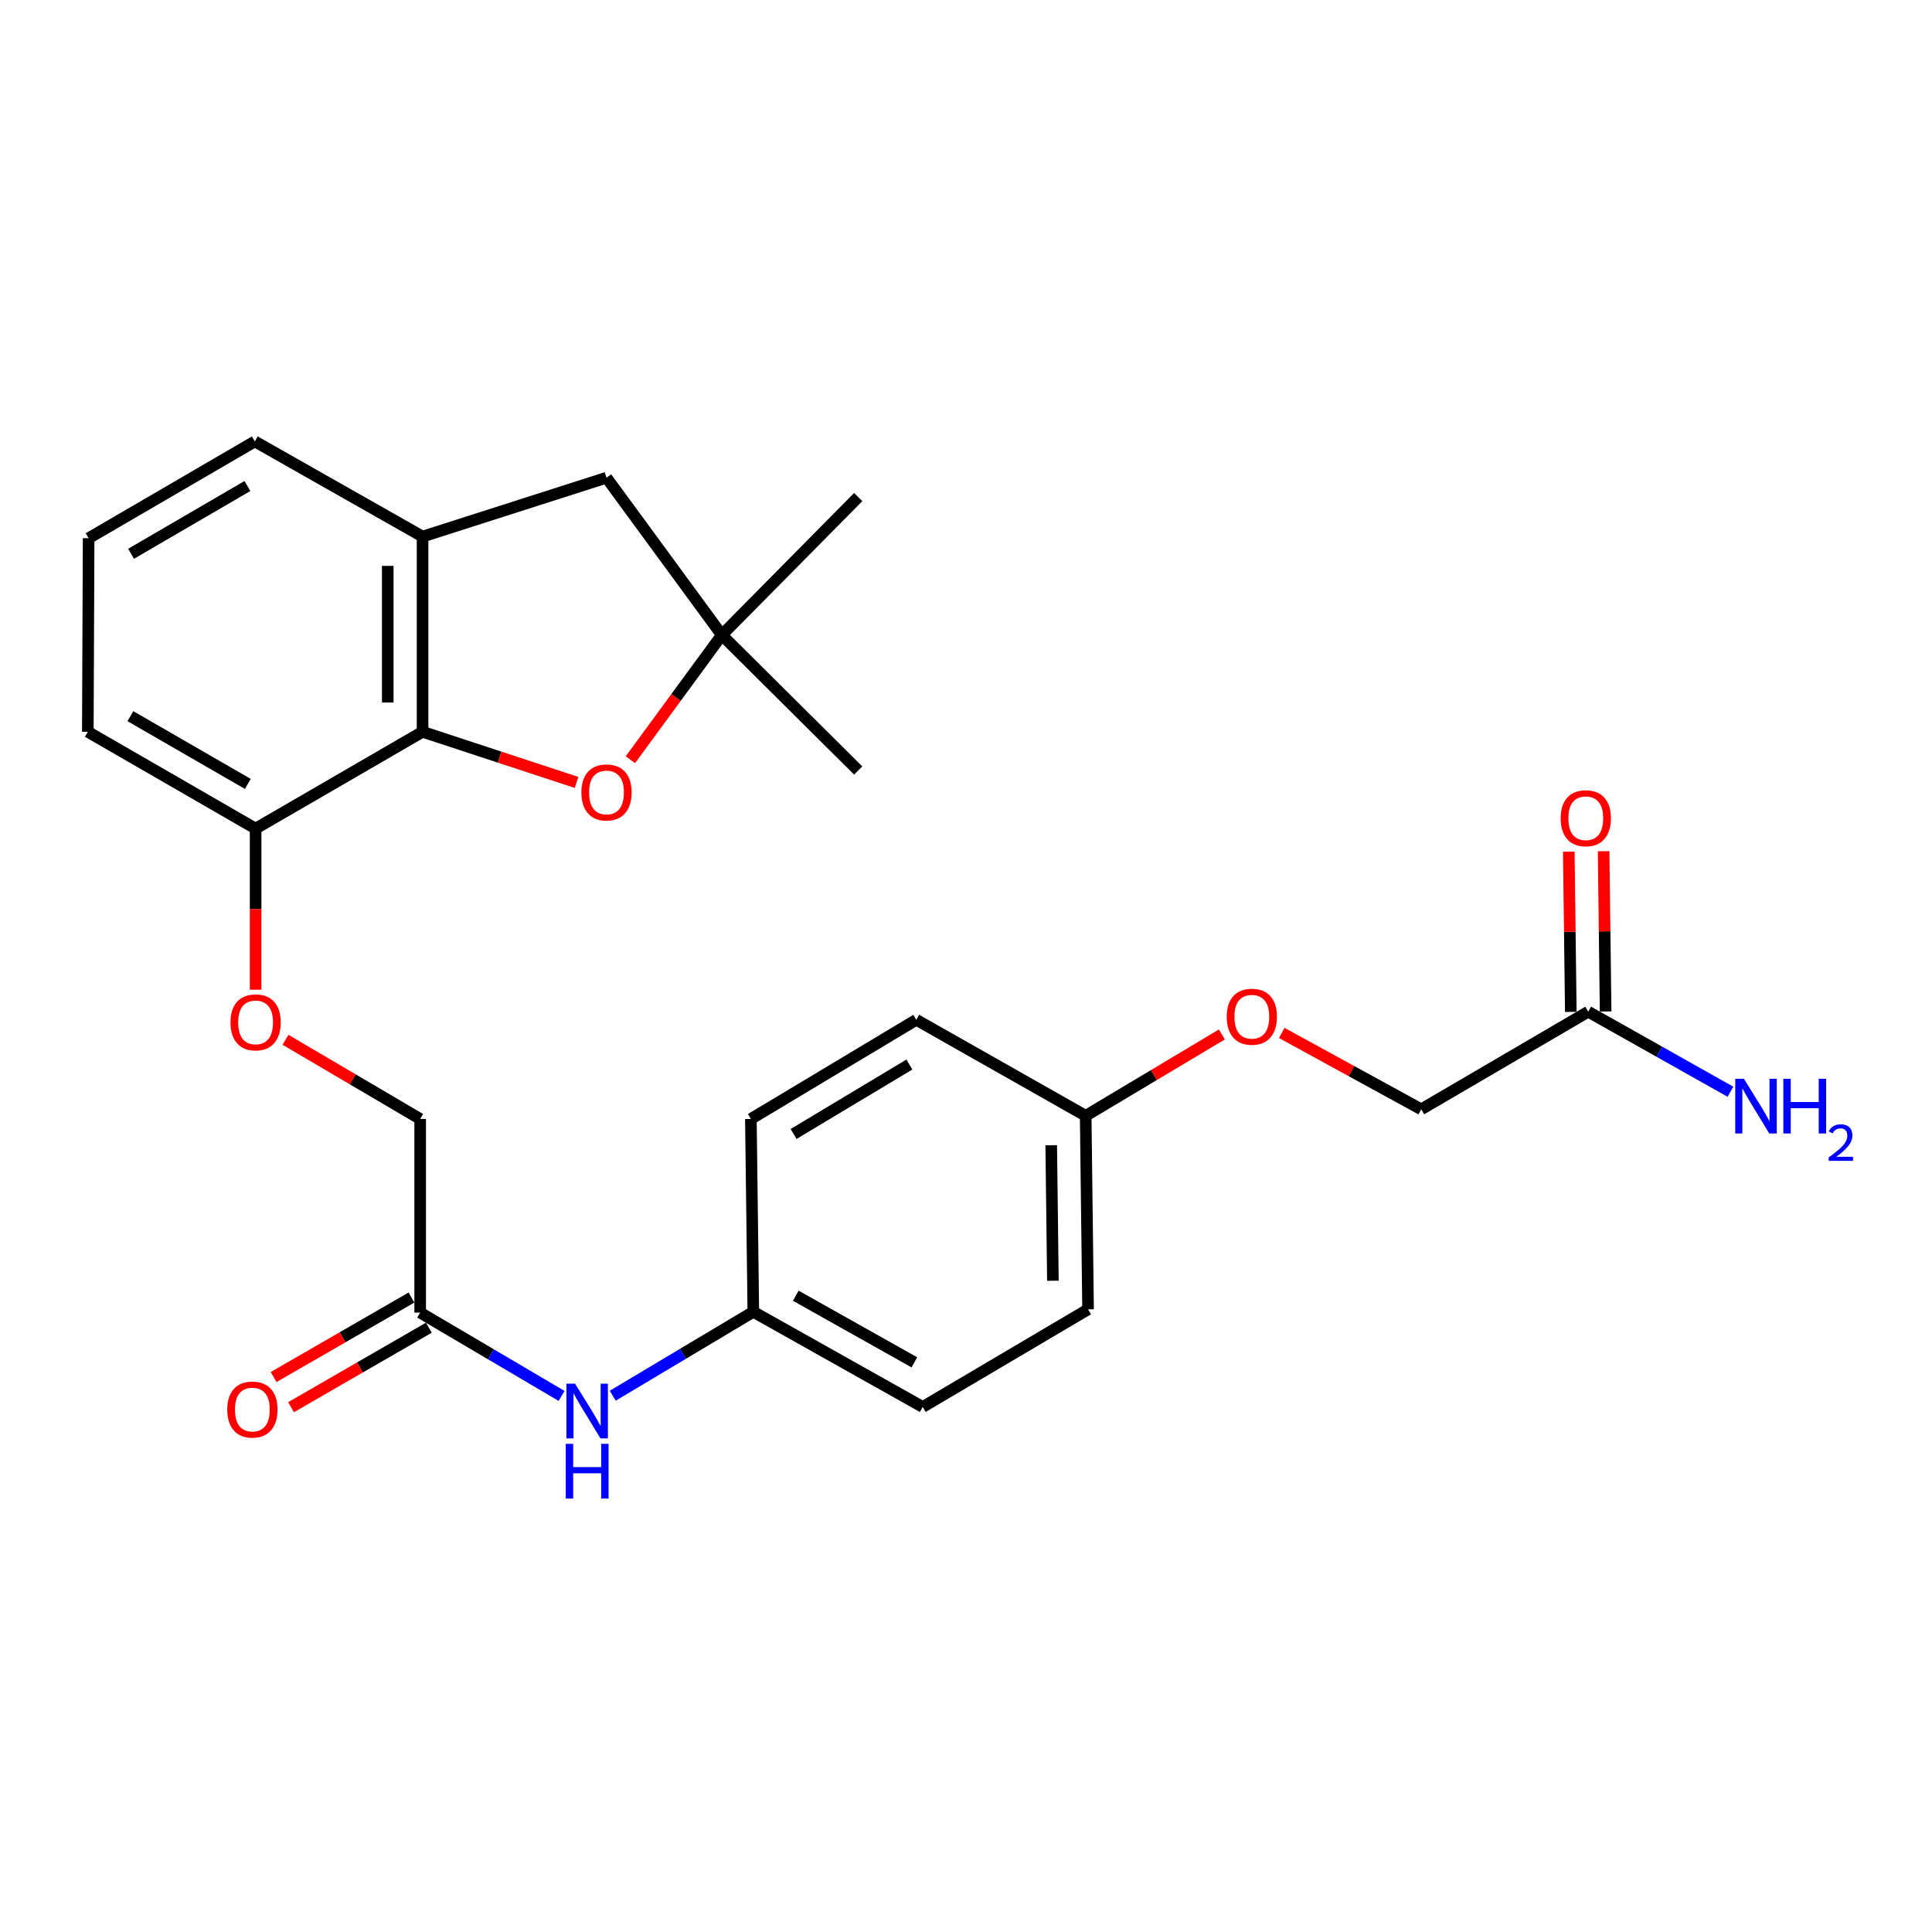 <?xml version='1.0' encoding='iso-8859-1'?>
<svg version='1.1' baseProfile='full'
              xmlns='http://www.w3.org/2000/svg'
                      xmlns:rdkit='http://www.rdkit.org/xml'
                      xmlns:xlink='http://www.w3.org/1999/xlink'
                  xml:space='preserve'
width='1000px' height='1000px' viewBox='0 0 1000 1000'>
<!-- END OF HEADER -->
<rect style='opacity:1.0;fill:#FFFFFF;stroke:none' width='1000' height='1000' x='0' y='0'> </rect>
<path class='bond-0' d='M 218.721,378.776 L 258.57,391.88' style='fill:none;fill-rule:evenodd;stroke:#000000;stroke-width:6px;stroke-linecap:butt;stroke-linejoin:miter;stroke-opacity:1' />
<path class='bond-0' d='M 258.57,391.88 L 298.419,404.985' style='fill:none;fill-rule:evenodd;stroke:#FF0000;stroke-width:6px;stroke-linecap:butt;stroke-linejoin:miter;stroke-opacity:1' />
<path class='bond-1' d='M 218.721,378.776 L 218.721,277.736' style='fill:none;fill-rule:evenodd;stroke:#000000;stroke-width:6px;stroke-linecap:butt;stroke-linejoin:miter;stroke-opacity:1' />
<path class='bond-1' d='M 200.699,363.62 L 200.699,292.892' style='fill:none;fill-rule:evenodd;stroke:#000000;stroke-width:6px;stroke-linecap:butt;stroke-linejoin:miter;stroke-opacity:1' />
<path class='bond-6' d='M 218.721,378.776 L 132.298,428.886' style='fill:none;fill-rule:evenodd;stroke:#000000;stroke-width:6px;stroke-linecap:butt;stroke-linejoin:miter;stroke-opacity:1' />
<path class='bond-2' d='M 326.275,393.24 L 349.945,360.958' style='fill:none;fill-rule:evenodd;stroke:#FF0000;stroke-width:6px;stroke-linecap:butt;stroke-linejoin:miter;stroke-opacity:1' />
<path class='bond-2' d='M 349.945,360.958 L 373.615,328.677' style='fill:none;fill-rule:evenodd;stroke:#000000;stroke-width:6px;stroke-linecap:butt;stroke-linejoin:miter;stroke-opacity:1' />
<path class='bond-4' d='M 218.721,277.736 L 313.924,247.26' style='fill:none;fill-rule:evenodd;stroke:#000000;stroke-width:6px;stroke-linecap:butt;stroke-linejoin:miter;stroke-opacity:1' />
<path class='bond-21' d='M 218.721,277.736 L 131.898,228.477' style='fill:none;fill-rule:evenodd;stroke:#000000;stroke-width:6px;stroke-linecap:butt;stroke-linejoin:miter;stroke-opacity:1' />
<path class='bond-22' d='M 373.615,328.677 L 444.209,257.282' style='fill:none;fill-rule:evenodd;stroke:#000000;stroke-width:6px;stroke-linecap:butt;stroke-linejoin:miter;stroke-opacity:1' />
<path class='bond-23' d='M 373.615,328.677 L 444.209,398.82' style='fill:none;fill-rule:evenodd;stroke:#000000;stroke-width:6px;stroke-linecap:butt;stroke-linejoin:miter;stroke-opacity:1' />
<path class='bond-26' d='M 373.615,328.677 L 313.924,247.26' style='fill:none;fill-rule:evenodd;stroke:#000000;stroke-width:6px;stroke-linecap:butt;stroke-linejoin:miter;stroke-opacity:1' />
<path class='bond-3' d='M 217.479,679.404 L 217.479,579.185' style='fill:none;fill-rule:evenodd;stroke:#000000;stroke-width:6px;stroke-linecap:butt;stroke-linejoin:miter;stroke-opacity:1' />
<path class='bond-7' d='M 217.479,679.404 L 254.072,700.966' style='fill:none;fill-rule:evenodd;stroke:#000000;stroke-width:6px;stroke-linecap:butt;stroke-linejoin:miter;stroke-opacity:1' />
<path class='bond-7' d='M 254.072,700.966 L 290.664,722.529' style='fill:none;fill-rule:evenodd;stroke:#0000FF;stroke-width:6px;stroke-linecap:butt;stroke-linejoin:miter;stroke-opacity:1' />
<path class='bond-9' d='M 212.977,671.599 L 177.304,692.177' style='fill:none;fill-rule:evenodd;stroke:#000000;stroke-width:6px;stroke-linecap:butt;stroke-linejoin:miter;stroke-opacity:1' />
<path class='bond-9' d='M 177.304,692.177 L 141.63,712.754' style='fill:none;fill-rule:evenodd;stroke:#FF0000;stroke-width:6px;stroke-linecap:butt;stroke-linejoin:miter;stroke-opacity:1' />
<path class='bond-9' d='M 221.982,687.21 L 186.308,707.787' style='fill:none;fill-rule:evenodd;stroke:#000000;stroke-width:6px;stroke-linecap:butt;stroke-linejoin:miter;stroke-opacity:1' />
<path class='bond-9' d='M 186.308,707.787 L 150.635,728.365' style='fill:none;fill-rule:evenodd;stroke:#FF0000;stroke-width:6px;stroke-linecap:butt;stroke-linejoin:miter;stroke-opacity:1' />
<path class='bond-5' d='M 822.06,523.649 L 735.637,574.179' style='fill:none;fill-rule:evenodd;stroke:#000000;stroke-width:6px;stroke-linecap:butt;stroke-linejoin:miter;stroke-opacity:1' />
<path class='bond-10' d='M 831.07,523.535 L 830.547,482.063' style='fill:none;fill-rule:evenodd;stroke:#000000;stroke-width:6px;stroke-linecap:butt;stroke-linejoin:miter;stroke-opacity:1' />
<path class='bond-10' d='M 830.547,482.063 L 830.025,440.591' style='fill:none;fill-rule:evenodd;stroke:#FF0000;stroke-width:6px;stroke-linecap:butt;stroke-linejoin:miter;stroke-opacity:1' />
<path class='bond-10' d='M 813.049,523.762 L 812.527,482.29' style='fill:none;fill-rule:evenodd;stroke:#000000;stroke-width:6px;stroke-linecap:butt;stroke-linejoin:miter;stroke-opacity:1' />
<path class='bond-10' d='M 812.527,482.29 L 812.005,440.818' style='fill:none;fill-rule:evenodd;stroke:#FF0000;stroke-width:6px;stroke-linecap:butt;stroke-linejoin:miter;stroke-opacity:1' />
<path class='bond-15' d='M 822.06,523.649 L 858.866,544.364' style='fill:none;fill-rule:evenodd;stroke:#000000;stroke-width:6px;stroke-linecap:butt;stroke-linejoin:miter;stroke-opacity:1' />
<path class='bond-15' d='M 858.866,544.364 L 895.672,565.08' style='fill:none;fill-rule:evenodd;stroke:#0000FF;stroke-width:6px;stroke-linecap:butt;stroke-linejoin:miter;stroke-opacity:1' />
<path class='bond-8' d='M 132.298,428.886 L 132.298,470.578' style='fill:none;fill-rule:evenodd;stroke:#000000;stroke-width:6px;stroke-linecap:butt;stroke-linejoin:miter;stroke-opacity:1' />
<path class='bond-8' d='M 132.298,470.578 L 132.298,512.27' style='fill:none;fill-rule:evenodd;stroke:#FF0000;stroke-width:6px;stroke-linecap:butt;stroke-linejoin:miter;stroke-opacity:1' />
<path class='bond-25' d='M 132.298,428.886 L 45.455,378.776' style='fill:none;fill-rule:evenodd;stroke:#000000;stroke-width:6px;stroke-linecap:butt;stroke-linejoin:miter;stroke-opacity:1' />
<path class='bond-25' d='M 128.278,405.76 L 67.488,370.683' style='fill:none;fill-rule:evenodd;stroke:#000000;stroke-width:6px;stroke-linecap:butt;stroke-linejoin:miter;stroke-opacity:1' />
<path class='bond-13' d='M 317.157,722.427 L 353.536,700.705' style='fill:none;fill-rule:evenodd;stroke:#0000FF;stroke-width:6px;stroke-linecap:butt;stroke-linejoin:miter;stroke-opacity:1' />
<path class='bond-13' d='M 353.536,700.705 L 389.915,678.984' style='fill:none;fill-rule:evenodd;stroke:#000000;stroke-width:6px;stroke-linecap:butt;stroke-linejoin:miter;stroke-opacity:1' />
<path class='bond-11' d='M 147.768,538.192 L 182.624,558.689' style='fill:none;fill-rule:evenodd;stroke:#FF0000;stroke-width:6px;stroke-linecap:butt;stroke-linejoin:miter;stroke-opacity:1' />
<path class='bond-11' d='M 182.624,558.689 L 217.479,579.185' style='fill:none;fill-rule:evenodd;stroke:#000000;stroke-width:6px;stroke-linecap:butt;stroke-linejoin:miter;stroke-opacity:1' />
<path class='bond-12' d='M 632.438,535.432 L 597.194,556.483' style='fill:none;fill-rule:evenodd;stroke:#FF0000;stroke-width:6px;stroke-linecap:butt;stroke-linejoin:miter;stroke-opacity:1' />
<path class='bond-12' d='M 597.194,556.483 L 561.95,577.533' style='fill:none;fill-rule:evenodd;stroke:#000000;stroke-width:6px;stroke-linecap:butt;stroke-linejoin:miter;stroke-opacity:1' />
<path class='bond-14' d='M 663.442,534.657 L 699.539,554.418' style='fill:none;fill-rule:evenodd;stroke:#FF0000;stroke-width:6px;stroke-linecap:butt;stroke-linejoin:miter;stroke-opacity:1' />
<path class='bond-14' d='M 699.539,554.418 L 735.637,574.179' style='fill:none;fill-rule:evenodd;stroke:#000000;stroke-width:6px;stroke-linecap:butt;stroke-linejoin:miter;stroke-opacity:1' />
<path class='bond-17' d='M 389.915,678.984 L 388.653,579.185' style='fill:none;fill-rule:evenodd;stroke:#000000;stroke-width:6px;stroke-linecap:butt;stroke-linejoin:miter;stroke-opacity:1' />
<path class='bond-18' d='M 389.915,678.984 L 477.599,728.242' style='fill:none;fill-rule:evenodd;stroke:#000000;stroke-width:6px;stroke-linecap:butt;stroke-linejoin:miter;stroke-opacity:1' />
<path class='bond-18' d='M 411.894,670.661 L 473.273,705.142' style='fill:none;fill-rule:evenodd;stroke:#000000;stroke-width:6px;stroke-linecap:butt;stroke-linejoin:miter;stroke-opacity:1' />
<path class='bond-16' d='M 561.95,577.533 L 563.181,677.712' style='fill:none;fill-rule:evenodd;stroke:#000000;stroke-width:6px;stroke-linecap:butt;stroke-linejoin:miter;stroke-opacity:1' />
<path class='bond-16' d='M 544.114,592.781 L 544.976,662.907' style='fill:none;fill-rule:evenodd;stroke:#000000;stroke-width:6px;stroke-linecap:butt;stroke-linejoin:miter;stroke-opacity:1' />
<path class='bond-28' d='M 561.95,577.533 L 474.265,527.844' style='fill:none;fill-rule:evenodd;stroke:#000000;stroke-width:6px;stroke-linecap:butt;stroke-linejoin:miter;stroke-opacity:1' />
<path class='bond-20' d='M 388.653,579.185 L 474.265,527.844' style='fill:none;fill-rule:evenodd;stroke:#000000;stroke-width:6px;stroke-linecap:butt;stroke-linejoin:miter;stroke-opacity:1' />
<path class='bond-20' d='M 410.764,586.939 L 470.692,551' style='fill:none;fill-rule:evenodd;stroke:#000000;stroke-width:6px;stroke-linecap:butt;stroke-linejoin:miter;stroke-opacity:1' />
<path class='bond-19' d='M 477.599,728.242 L 563.181,677.712' style='fill:none;fill-rule:evenodd;stroke:#000000;stroke-width:6px;stroke-linecap:butt;stroke-linejoin:miter;stroke-opacity:1' />
<path class='bond-27' d='M 131.898,228.477 L 45.875,278.577' style='fill:none;fill-rule:evenodd;stroke:#000000;stroke-width:6px;stroke-linecap:butt;stroke-linejoin:miter;stroke-opacity:1' />
<path class='bond-27' d='M 128.064,251.565 L 67.848,286.635' style='fill:none;fill-rule:evenodd;stroke:#000000;stroke-width:6px;stroke-linecap:butt;stroke-linejoin:miter;stroke-opacity:1' />
<path class='bond-24' d='M 45.875,278.577 L 45.455,378.776' style='fill:none;fill-rule:evenodd;stroke:#000000;stroke-width:6px;stroke-linecap:butt;stroke-linejoin:miter;stroke-opacity:1' />
<path  class='atom-1' d='M 300.924 410.164
Q 300.924 403.364, 304.284 399.564
Q 307.644 395.764, 313.924 395.764
Q 320.204 395.764, 323.564 399.564
Q 326.924 403.364, 326.924 410.164
Q 326.924 417.044, 323.524 420.964
Q 320.124 424.844, 313.924 424.844
Q 307.684 424.844, 304.284 420.964
Q 300.924 417.084, 300.924 410.164
M 313.924 421.644
Q 318.244 421.644, 320.564 418.764
Q 322.924 415.844, 322.924 410.164
Q 322.924 404.604, 320.564 401.804
Q 318.244 398.964, 313.924 398.964
Q 309.604 398.964, 307.244 401.764
Q 304.924 404.564, 304.924 410.164
Q 304.924 415.884, 307.244 418.764
Q 309.604 421.644, 313.924 421.644
' fill='#FF0000'/>
<path  class='atom-8' d='M 297.652 716.175
L 306.932 731.175
Q 307.852 732.655, 309.332 735.335
Q 310.812 738.015, 310.892 738.175
L 310.892 716.175
L 314.652 716.175
L 314.652 744.495
L 310.772 744.495
L 300.812 728.095
Q 299.652 726.175, 298.412 723.975
Q 297.212 721.775, 296.852 721.095
L 296.852 744.495
L 293.172 744.495
L 293.172 716.175
L 297.652 716.175
' fill='#0000FF'/>
<path  class='atom-8' d='M 292.832 747.327
L 296.672 747.327
L 296.672 759.367
L 311.152 759.367
L 311.152 747.327
L 314.992 747.327
L 314.992 775.647
L 311.152 775.647
L 311.152 762.567
L 296.672 762.567
L 296.672 775.647
L 292.832 775.647
L 292.832 747.327
' fill='#0000FF'/>
<path  class='atom-9' d='M 119.298 529.175
Q 119.298 522.375, 122.658 518.575
Q 126.018 514.775, 132.298 514.775
Q 138.578 514.775, 141.938 518.575
Q 145.298 522.375, 145.298 529.175
Q 145.298 536.055, 141.898 539.975
Q 138.498 543.855, 132.298 543.855
Q 126.058 543.855, 122.658 539.975
Q 119.298 536.095, 119.298 529.175
M 132.298 540.655
Q 136.618 540.655, 138.938 537.775
Q 141.298 534.855, 141.298 529.175
Q 141.298 523.615, 138.938 520.815
Q 136.618 517.975, 132.298 517.975
Q 127.978 517.975, 125.618 520.775
Q 123.298 523.575, 123.298 529.175
Q 123.298 534.895, 125.618 537.775
Q 127.978 540.655, 132.298 540.655
' fill='#FF0000'/>
<path  class='atom-10' d='M 117.626 729.584
Q 117.626 722.784, 120.986 718.984
Q 124.346 715.184, 130.626 715.184
Q 136.906 715.184, 140.266 718.984
Q 143.626 722.784, 143.626 729.584
Q 143.626 736.464, 140.226 740.384
Q 136.826 744.264, 130.626 744.264
Q 124.386 744.264, 120.986 740.384
Q 117.626 736.504, 117.626 729.584
M 130.626 741.064
Q 134.946 741.064, 137.266 738.184
Q 139.626 735.264, 139.626 729.584
Q 139.626 724.024, 137.266 721.224
Q 134.946 718.384, 130.626 718.384
Q 126.306 718.384, 123.946 721.184
Q 121.626 723.984, 121.626 729.584
Q 121.626 735.304, 123.946 738.184
Q 126.306 741.064, 130.626 741.064
' fill='#FF0000'/>
<path  class='atom-11' d='M 807.798 423.519
Q 807.798 416.719, 811.158 412.919
Q 814.518 409.119, 820.798 409.119
Q 827.078 409.119, 830.438 412.919
Q 833.798 416.719, 833.798 423.519
Q 833.798 430.399, 830.398 434.319
Q 826.998 438.199, 820.798 438.199
Q 814.558 438.199, 811.158 434.319
Q 807.798 430.439, 807.798 423.519
M 820.798 434.999
Q 825.118 434.999, 827.438 432.119
Q 829.798 429.199, 829.798 423.519
Q 829.798 417.959, 827.438 415.159
Q 825.118 412.319, 820.798 412.319
Q 816.478 412.319, 814.118 415.119
Q 811.798 417.919, 811.798 423.519
Q 811.798 429.239, 814.118 432.119
Q 816.478 434.999, 820.798 434.999
' fill='#FF0000'/>
<path  class='atom-13' d='M 634.942 526.252
Q 634.942 519.452, 638.302 515.652
Q 641.662 511.852, 647.942 511.852
Q 654.222 511.852, 657.582 515.652
Q 660.942 519.452, 660.942 526.252
Q 660.942 533.132, 657.542 537.052
Q 654.142 540.932, 647.942 540.932
Q 641.702 540.932, 638.302 537.052
Q 634.942 533.172, 634.942 526.252
M 647.942 537.732
Q 652.262 537.732, 654.582 534.852
Q 656.942 531.932, 656.942 526.252
Q 656.942 520.692, 654.582 517.892
Q 652.262 515.052, 647.942 515.052
Q 643.622 515.052, 641.262 517.852
Q 638.942 520.652, 638.942 526.252
Q 638.942 531.972, 641.262 534.852
Q 643.622 537.732, 647.942 537.732
' fill='#FF0000'/>
<path  class='atom-16' d='M 902.643 558.367
L 911.923 573.367
Q 912.843 574.847, 914.323 577.527
Q 915.803 580.207, 915.883 580.367
L 915.883 558.367
L 919.643 558.367
L 919.643 586.687
L 915.763 586.687
L 905.803 570.287
Q 904.643 568.367, 903.403 566.167
Q 902.203 563.967, 901.843 563.287
L 901.843 586.687
L 898.163 586.687
L 898.163 558.367
L 902.643 558.367
' fill='#0000FF'/>
<path  class='atom-16' d='M 923.043 558.367
L 926.883 558.367
L 926.883 570.407
L 941.363 570.407
L 941.363 558.367
L 945.203 558.367
L 945.203 586.687
L 941.363 586.687
L 941.363 573.607
L 926.883 573.607
L 926.883 586.687
L 923.043 586.687
L 923.043 558.367
' fill='#0000FF'/>
<path  class='atom-16' d='M 946.576 585.693
Q 947.262 583.925, 948.899 582.948
Q 950.536 581.945, 952.806 581.945
Q 955.631 581.945, 957.215 583.476
Q 958.799 585.007, 958.799 587.726
Q 958.799 590.498, 956.74 593.085
Q 954.707 595.673, 950.483 598.735
L 959.116 598.735
L 959.116 600.847
L 946.523 600.847
L 946.523 599.078
Q 950.008 596.597, 952.067 594.749
Q 954.153 592.901, 955.156 591.237
Q 956.159 589.574, 956.159 587.858
Q 956.159 586.063, 955.261 585.06
Q 954.364 584.057, 952.806 584.057
Q 951.301 584.057, 950.298 584.664
Q 949.295 585.271, 948.582 586.617
L 946.576 585.693
' fill='#0000FF'/>
</svg>
